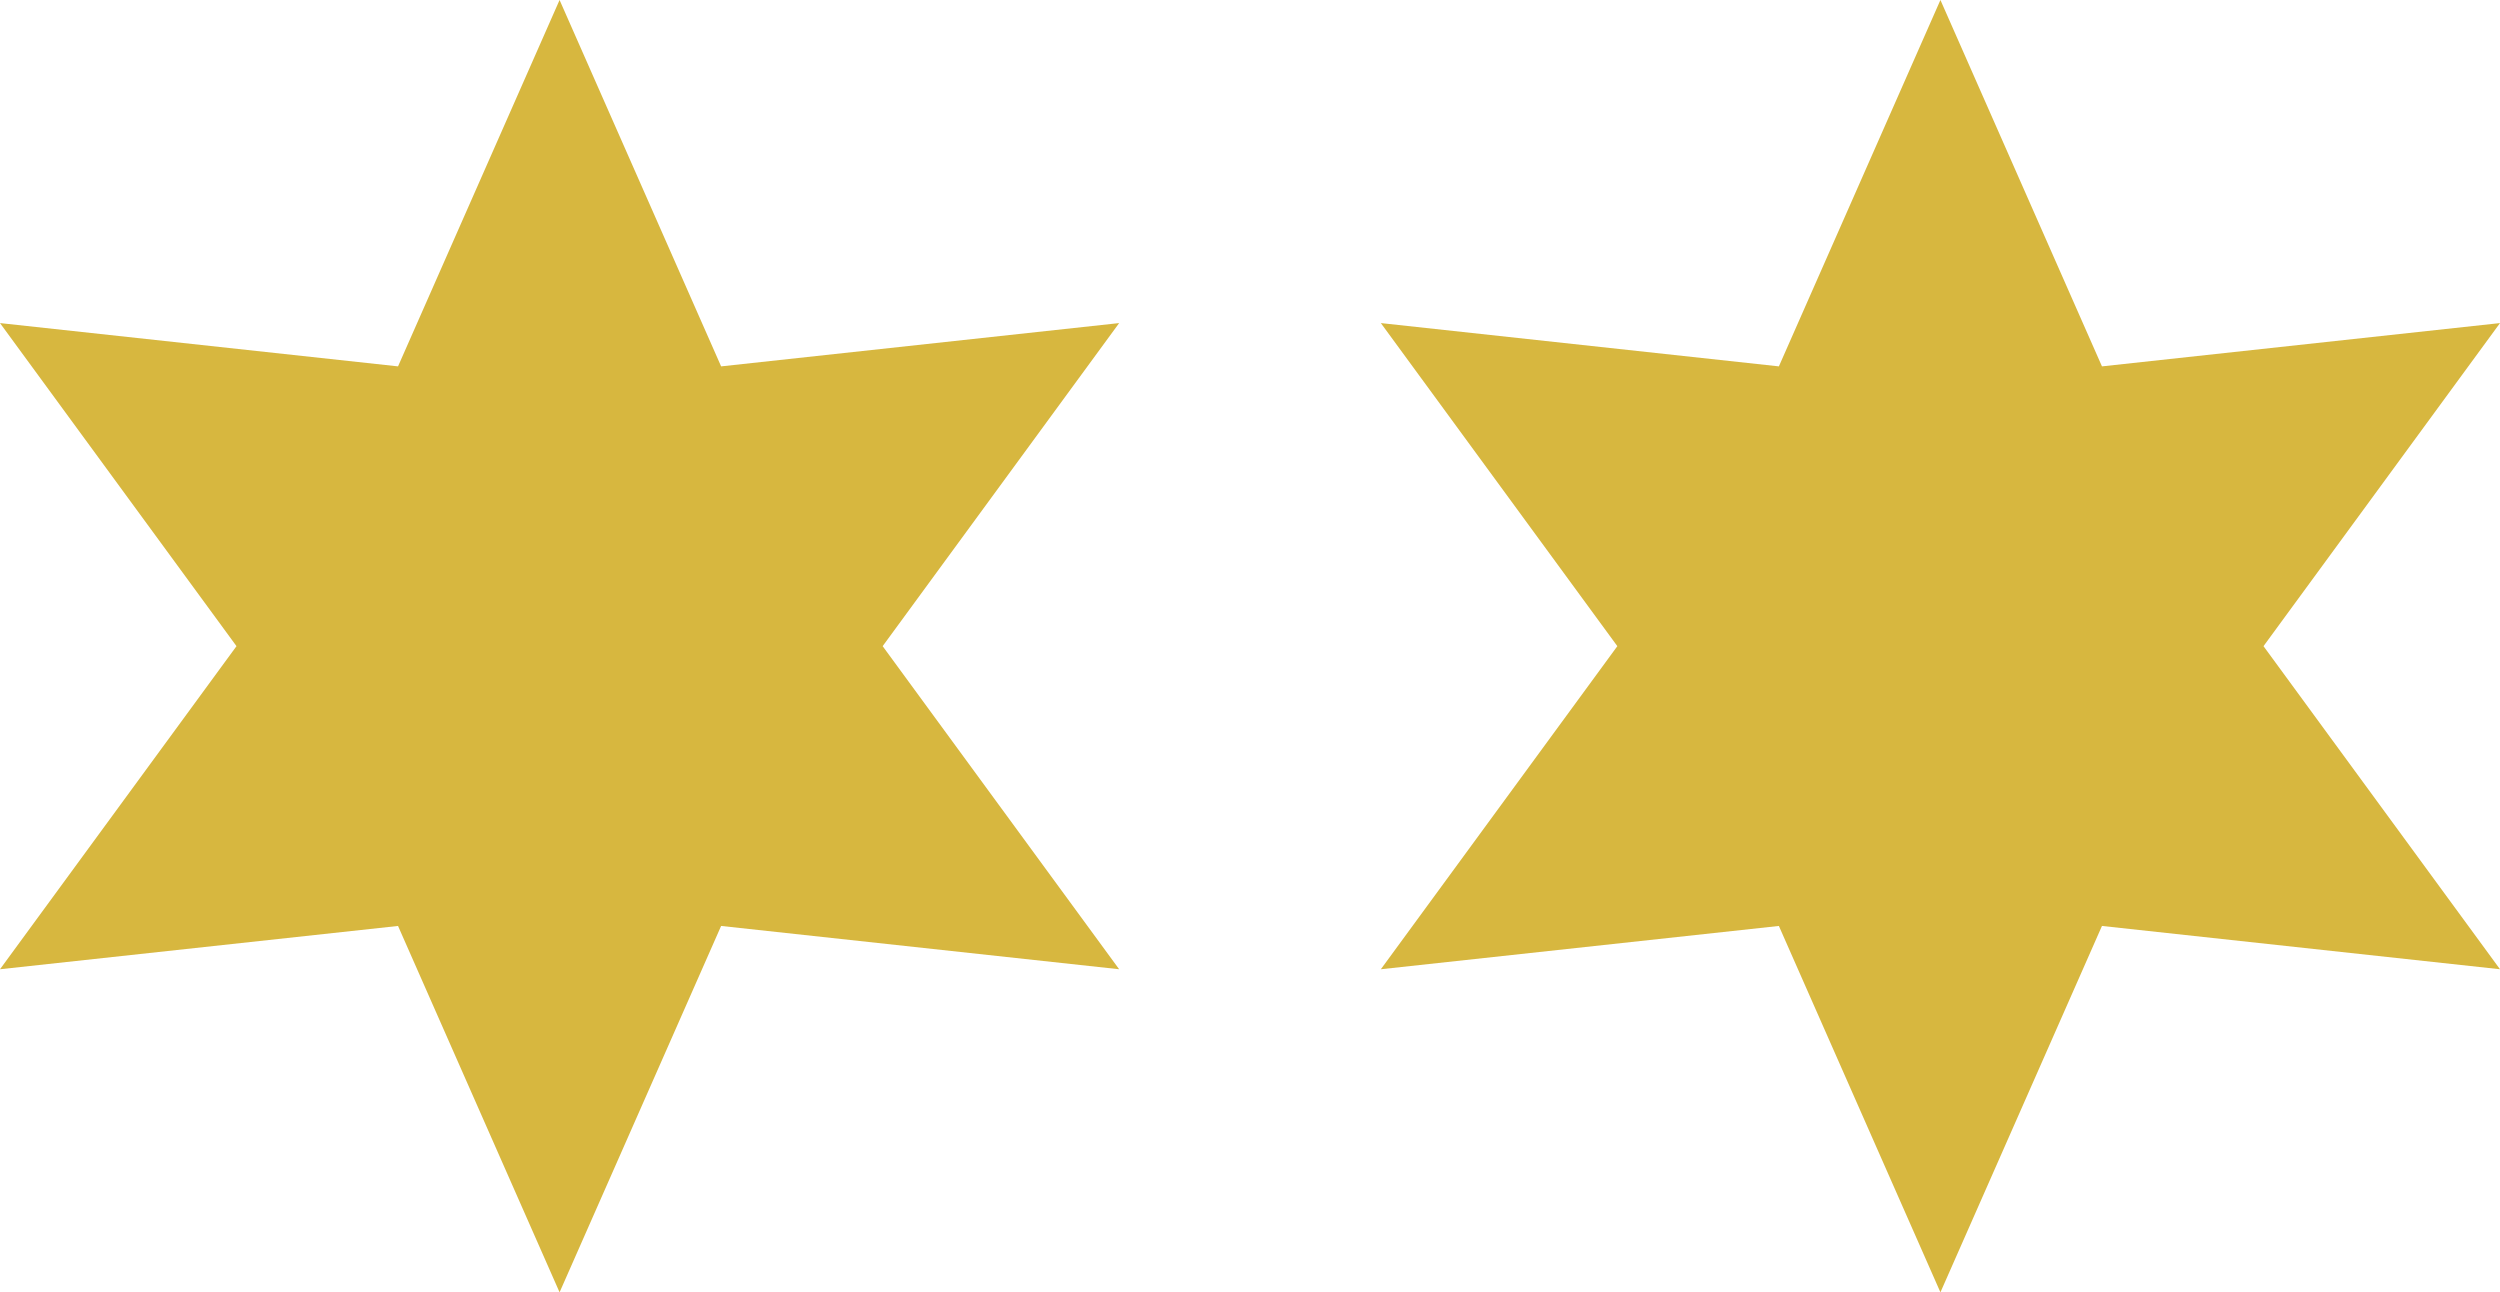<svg xmlns="http://www.w3.org/2000/svg" width="38.69" height="20" viewBox="0 0 38.69 20"><defs><style>.a{fill:#d7b73f;}</style></defs><title>star-2</title><polygon class="a" points="8.66 0 11.16 5.67 17.32 5 13.66 10 17.32 15 11.16 14.33 8.66 20 6.16 14.33 0 15 3.66 10 0 5 6.16 5.67 8.66 0"/><polygon class="a" points="30.03 0 32.53 5.67 38.69 5 35.03 10 38.69 15 32.53 14.33 30.03 20 27.53 14.33 21.37 15 25.03 10 21.37 5 27.53 5.67 30.03 0"/></svg>